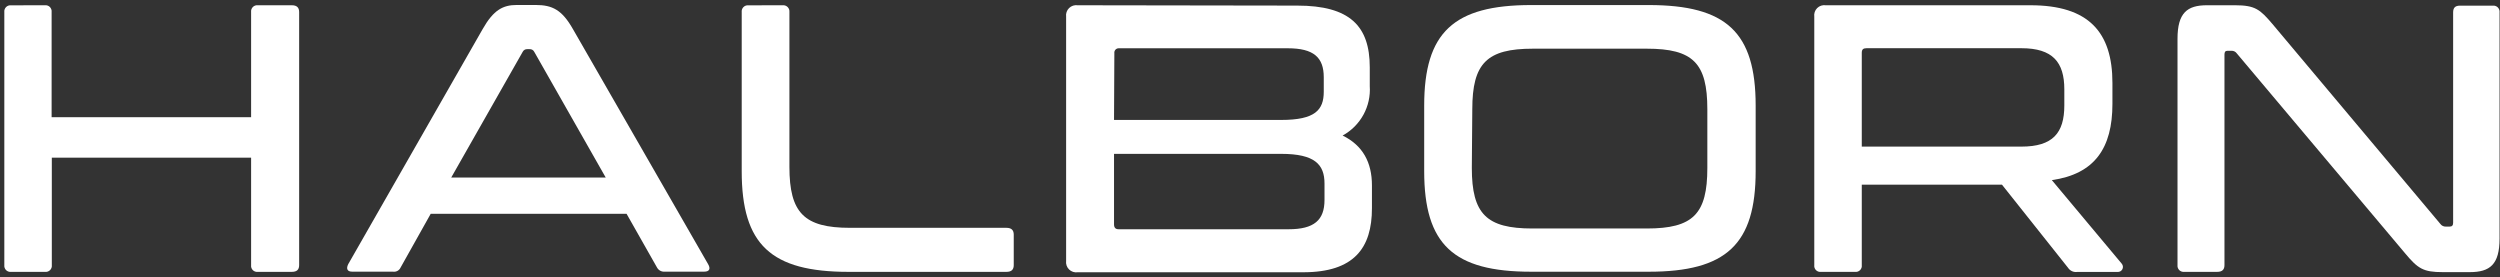 <svg width="469" height="52" viewBox="0 0 469 52" fill="none" xmlns="http://www.w3.org/2000/svg">
<rect x="0" y="0" width="469" height="52" fill="#333333" stroke="none"/>
<path fill-rule="evenodd" clip-rule="evenodd" d="M8.41 0.986C8.582 0.965 8.757 0.984 8.921 1.041C9.084 1.098 9.233 1.191 9.356 1.313C9.478 1.436 9.571 1.585 9.628 1.749C9.685 1.912 9.704 2.087 9.683 2.259V21.99H47.108V2.259C47.088 2.087 47.106 1.912 47.163 1.749C47.22 1.585 47.313 1.436 47.436 1.313C47.558 1.191 47.707 1.098 47.871 1.041C48.034 0.984 48.209 0.965 48.381 0.986H54.746C55.688 0.986 56.12 1.419 56.12 2.259V49.727C56.12 50.593 55.688 51 54.746 51H48.381C48.208 51.023 48.033 51.006 47.868 50.95C47.703 50.895 47.553 50.801 47.43 50.678C47.307 50.555 47.214 50.405 47.158 50.24C47.102 50.075 47.085 49.9 47.108 49.727V29.576H9.721V49.727C9.742 49.899 9.723 50.074 9.666 50.238C9.61 50.401 9.516 50.55 9.394 50.673C9.271 50.795 9.123 50.888 8.959 50.945C8.795 51.002 8.621 51.021 8.448 51H2.084C1.912 51.021 1.737 51.002 1.573 50.945C1.41 50.888 1.261 50.795 1.138 50.673C1.016 50.55 0.923 50.401 0.866 50.238C0.809 50.074 0.79 49.899 0.811 49.727V2.272C0.79 2.099 0.809 1.925 0.866 1.761C0.923 1.597 1.016 1.449 1.138 1.326C1.261 1.204 1.41 1.11 1.573 1.054C1.737 0.997 1.912 0.978 2.084 0.999L8.41 0.986Z" fill="white"/>
<path fill-rule="evenodd" clip-rule="evenodd" d="M84.649 33.307H113.634L100.23 9.732C100.151 9.569 100.025 9.433 99.869 9.342C99.712 9.251 99.532 9.21 99.351 9.223H98.918C98.74 9.211 98.561 9.253 98.407 9.344C98.253 9.434 98.129 9.57 98.053 9.732L84.649 33.307ZM100.51 0.936C103.628 0.936 105.436 1.865 107.473 5.442L132.83 49.537C133.339 50.39 133.123 50.963 132.104 50.963H124.708C124.417 50.99 124.124 50.931 123.866 50.793C123.608 50.655 123.396 50.444 123.257 50.186L117.542 40.104H80.804L75.152 50.186C75.03 50.458 74.821 50.681 74.559 50.821C74.296 50.962 73.995 51.011 73.701 50.963H66.064C65.121 50.963 64.905 50.39 65.338 49.537L90.555 5.442C92.579 1.865 94.374 0.936 96.92 0.936H100.51Z" fill="white"/>
<path fill-rule="evenodd" clip-rule="evenodd" d="M146.821 0.987C146.992 0.969 147.166 0.989 147.329 1.047C147.491 1.104 147.639 1.198 147.761 1.32C147.883 1.442 147.976 1.589 148.034 1.752C148.091 1.915 148.112 2.088 148.094 2.26V31.283C148.094 39.926 150.843 42.739 159.461 42.739H188.803C189.745 42.739 190.178 43.172 190.178 44.013V49.728C190.178 50.594 189.745 51.001 188.803 51.001H159.207C144.644 51.001 139.145 45.909 139.145 32.136V2.272C139.125 2.1 139.143 1.926 139.2 1.762C139.257 1.598 139.35 1.449 139.473 1.327C139.595 1.204 139.744 1.111 139.908 1.054C140.071 0.998 140.246 0.979 140.418 0.999L146.821 0.987Z" fill="white"/>
<path fill-rule="evenodd" clip-rule="evenodd" d="M208.991 28.864V42.078C208.991 42.727 209.284 43.007 209.856 43.007H241.744C246.517 43.007 248.478 41.301 248.478 37.508V34.44C248.478 30.863 246.67 28.864 240.356 28.864H208.991ZM208.991 22.5H240.356C246.721 22.5 248.338 20.628 248.338 17.204V14.493C248.338 10.776 246.454 9.057 241.591 9.057H209.92C209.799 9.048 209.677 9.067 209.563 9.111C209.45 9.156 209.348 9.225 209.265 9.314C209.182 9.404 209.12 9.51 209.083 9.627C209.047 9.743 209.037 9.866 209.054 9.986L208.991 22.5ZM243.361 1.05C253.213 1.05 256.968 4.869 256.968 12.621V16.135C257.095 18.008 256.682 19.878 255.78 21.525C254.878 23.172 253.523 24.526 251.877 25.427C255.632 27.273 257.376 30.43 257.376 34.783V39.073C257.376 46.507 254.041 51.077 244.481 51.077H202.181C201.888 51.121 201.589 51.097 201.308 51.005C201.026 50.914 200.77 50.759 200.559 50.551C200.347 50.344 200.187 50.09 200.091 49.81C199.995 49.531 199.965 49.232 200.004 48.939V3.125C199.965 2.832 199.995 2.533 200.091 2.254C200.187 1.974 200.347 1.72 200.559 1.513C200.77 1.305 201.026 1.15 201.308 1.059C201.589 0.967 201.888 0.943 202.181 0.987L243.361 1.05Z" fill="white"/>
<path fill-rule="evenodd" clip-rule="evenodd" d="M276.114 31.499C276.114 40.155 278.864 42.866 287.482 42.866H308.931C317.625 42.866 320.298 40.155 320.298 31.499V20.501C320.298 11.845 317.625 9.133 308.931 9.133H287.571C278.953 9.133 276.203 11.845 276.203 20.501L276.114 31.499ZM309.3 0.948C323.85 0.948 329.362 6.04 329.362 19.813V32.11C329.362 45.832 323.85 50.975 309.3 50.975H287.252C272.677 50.975 267.178 45.883 267.178 32.11V19.813C267.178 6.091 272.677 0.948 287.252 0.948H309.3Z" fill="white"/>
<path fill-rule="evenodd" clip-rule="evenodd" d="M349.269 27.503H379.222C385.09 27.503 387.267 24.957 387.267 19.776V16.759C387.267 11.667 385.09 9.045 379.222 9.045H350.148C349.562 9.045 349.269 9.261 349.269 9.898V27.503ZM380.928 0.987C391.875 0.987 396.292 6.079 396.292 15.562V19.496C396.292 27.783 392.957 32.645 384.925 33.791L398.023 49.448C398.15 49.59 398.23 49.765 398.255 49.953C398.28 50.141 398.247 50.331 398.162 50.5C398.077 50.669 397.943 50.809 397.777 50.9C397.612 50.992 397.423 51.032 397.234 51.014H389.698C389.366 51.064 389.026 51.017 388.719 50.88C388.412 50.742 388.151 50.519 387.967 50.238L375.569 34.644H349.269V49.728C349.292 49.901 349.275 50.077 349.22 50.242C349.164 50.407 349.071 50.556 348.948 50.679C348.824 50.803 348.675 50.896 348.51 50.952C348.345 51.007 348.169 51.024 347.996 51.001H341.632C341.459 51.024 341.283 51.007 341.119 50.952C340.954 50.896 340.804 50.803 340.681 50.679C340.557 50.556 340.464 50.407 340.409 50.242C340.353 50.077 340.336 49.901 340.359 49.728V3.126C340.318 2.833 340.346 2.535 340.44 2.255C340.535 1.975 340.694 1.721 340.904 1.513C341.114 1.305 341.37 1.15 341.651 1.058C341.932 0.967 342.231 0.943 342.523 0.987H380.928Z" fill="white"/>
<path fill-rule="evenodd" clip-rule="evenodd" d="M419.27 0.985C423.089 0.985 423.98 1.775 426.297 4.486L457.815 42.013C457.931 42.173 458.084 42.302 458.262 42.389C458.44 42.476 458.636 42.517 458.833 42.509H459.546C459.992 42.509 460.208 42.293 460.208 41.796V2.335C460.208 1.482 460.565 1.062 461.481 1.062H467.642C467.814 1.041 467.989 1.06 468.153 1.117C468.316 1.174 468.465 1.267 468.588 1.389C468.71 1.512 468.803 1.661 468.86 1.824C468.917 1.988 468.936 2.163 468.915 2.335V44.762C468.915 49.625 467.108 51.051 463.34 51.051H458.248C454.62 51.051 453.614 50.414 451.221 47.55L419.627 10.023C419.515 9.862 419.364 9.732 419.188 9.645C419.012 9.558 418.817 9.518 418.621 9.527H417.895C417.463 9.527 417.31 9.743 417.31 10.24V49.727C417.31 50.592 416.877 51 415.935 51H409.774C409.602 51.02 409.427 51.001 409.264 50.944C409.1 50.888 408.951 50.795 408.828 50.672C408.706 50.55 408.613 50.401 408.556 50.237C408.499 50.073 408.48 49.899 408.501 49.727V7.274C408.501 2.411 410.321 0.985 414.013 0.985H419.27Z" fill="white"/>
</svg>
